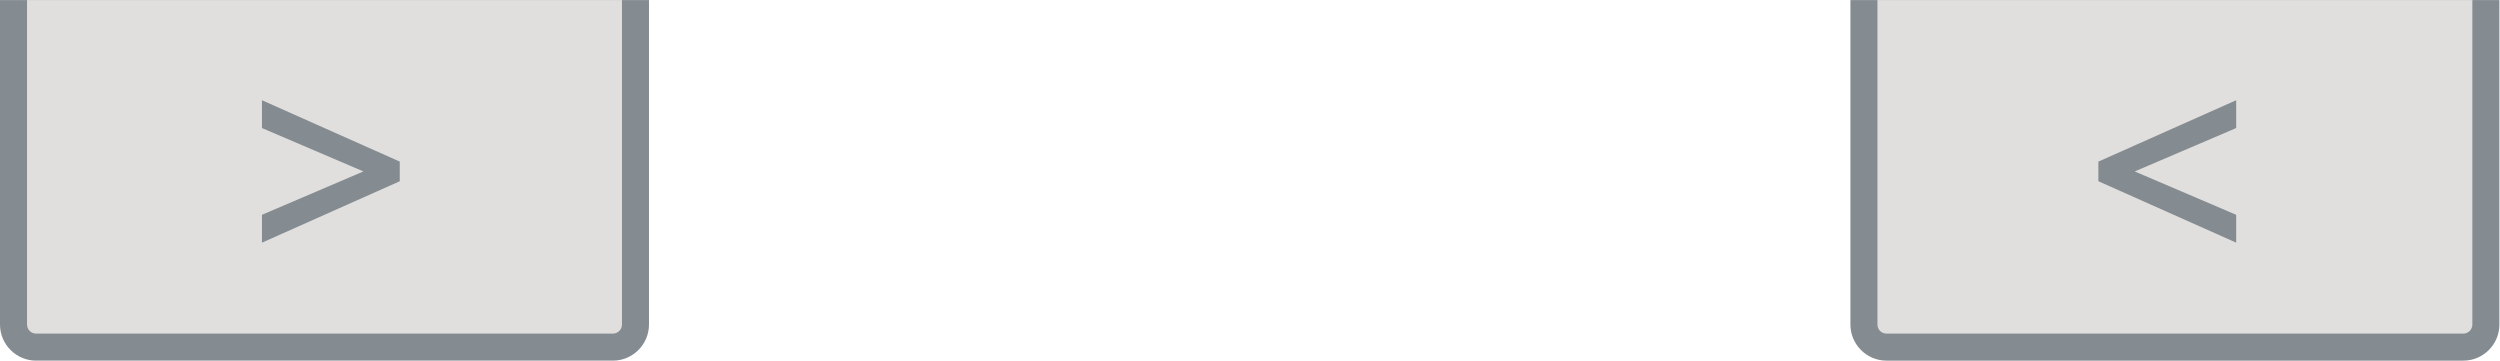 <?xml version="1.0" encoding="UTF-8" standalone="no"?>
<svg
   xmlns:dc="http://purl.org/dc/elements/1.1/"
   xmlns:cc="http://creativecommons.org/ns#"
   xmlns:rdf="http://www.w3.org/1999/02/22-rdf-syntax-ns#"
   xmlns:svg="http://www.w3.org/2000/svg"
   xmlns="http://www.w3.org/2000/svg"
   xmlns:sodipodi="http://sodipodi.sourceforge.net/DTD/sodipodi-0.dtd"
   xmlns:inkscape="http://www.inkscape.org/namespaces/inkscape"
   version="1.1"
   id="svg2"
   xml:space="preserve"
   width="186.987"
   height="26.973"
   viewBox="0 0 186.987 26.973"
   sodipodi:docname="OBJ_GRAF-0000029080-XX-001.eps"><defs
     id="defs6" /><sodipodi:namedview
     pagecolor="#ffffff"
     bordercolor="#666666"
     borderopacity="1"
     objecttolerance="10"
     gridtolerance="10"
     guidetolerance="10"
     inkscape:pageopacity="0"
     inkscape:pageshadow="2"
     inkscape:window-width="640"
     inkscape:window-height="480"
     id="namedview4" /><g
     id="g10"
     inkscape:groupmode="layer"
     inkscape:label="ink_ext_XXXXXX"
     transform="matrix(1.333,0,0,-1.333,0,26.973)"><g
       id="g12"
       transform="scale(0.1)"><path
         d="M 364.148,34.637 V 202.301 H 0 V 20.23 C 0,9.105 9.09,-0.004 20.234,-0.004 H 343.926 c 11.121,0 20.222,9.109 20.222,20.234 v 14.406"
         style="fill:#848c92;fill-opacity:1;fill-rule:evenodd;stroke:none"
         id="path14" /><path
         d="M 348.984,65.426 V 202.301 H 15.164 V 20.23 c 0,-2.793 2.266,-5.059 5.059,-5.059 H 343.914 c 2.785,0 5.07,2.266 5.07,5.059 v 45.195"
         style="fill:#e0dfdd;fill-opacity:1;fill-rule:evenodd;stroke:none"
         id="path16" /><path
         d="M 146.977,81.82 V 66.188 l 77.328,34.461 v 11.028 l -77.328,34.433 v -15.617 l 56.929,-24.336 -56.929,-24.336"
         style="fill:#848c92;fill-opacity:1;fill-rule:nonzero;stroke:none"
         id="path18" /><path
         d="M 1402.41,34.637 V 202.301 H 1038.27 V 20.23 c 0,-11.125 9.08,-20.234 20.23,-20.234 h 323.7 c 11.12,0 20.21,9.109 20.21,20.234 v 14.406"
         style="fill:#848c92;fill-opacity:1;fill-rule:evenodd;stroke:none"
         id="path20" /><path
         d="M 1387.24,65.426 V 202.301 h -333.8 V 20.23 c 0,-2.793 2.26,-5.059 5.05,-5.059 h 323.7 c 2.77,0 5.05,2.266 5.05,5.059 v 45.195"
         style="fill:#e0dfdd;fill-opacity:1;fill-rule:evenodd;stroke:none"
         id="path22" /><path
         d="M 1254.72,81.82 V 66.188 L 1177.4,100.66 v 11.016 l 77.32,34.433 v -15.617 l -56.93,-24.336 56.93,-24.336"
         style="fill:#848c92;fill-opacity:1;fill-rule:nonzero;stroke:none"
         id="path24" /></g></g></svg>
